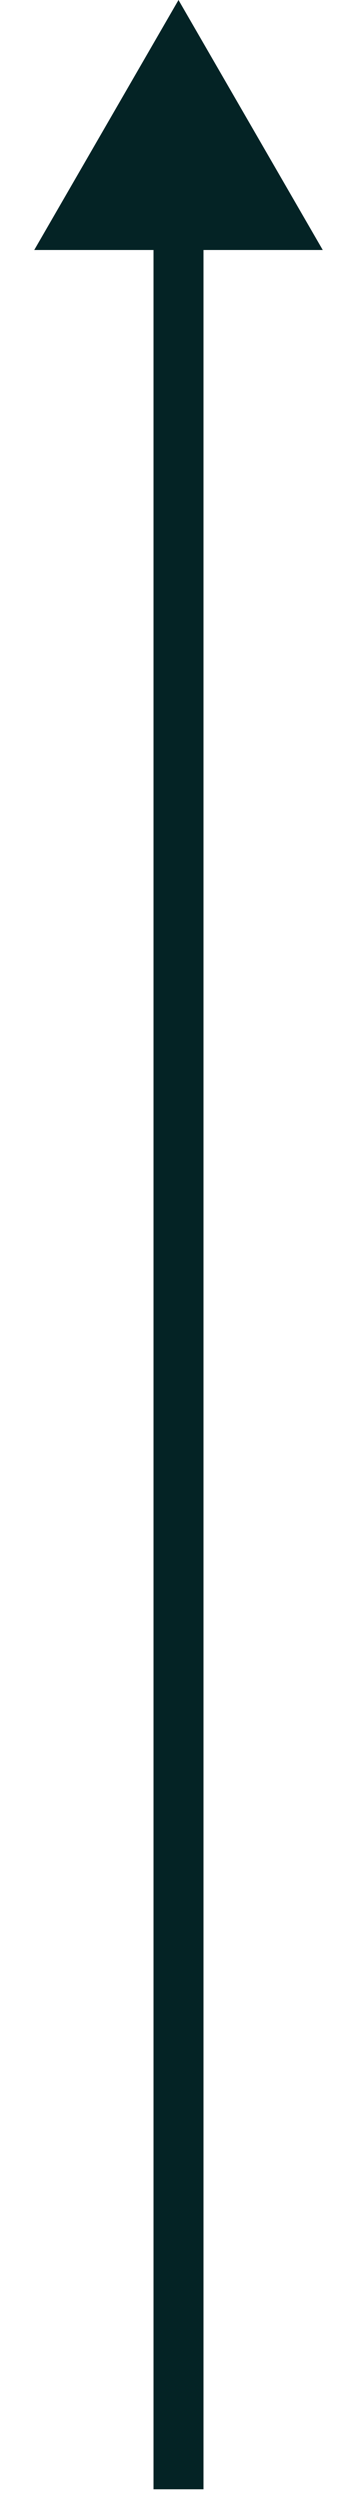 <svg width="10" height="70" viewBox="0 0 10 70" fill="none" xmlns="http://www.w3.org/2000/svg">
<path d="M5 0L0.959 7H9.041L5 0ZM4.3 69V69.7H5.7V69H4.3ZM4.3 6.3L4.3 69H5.7L5.7 6.3H4.3Z" fill="#042325"/>
</svg>
